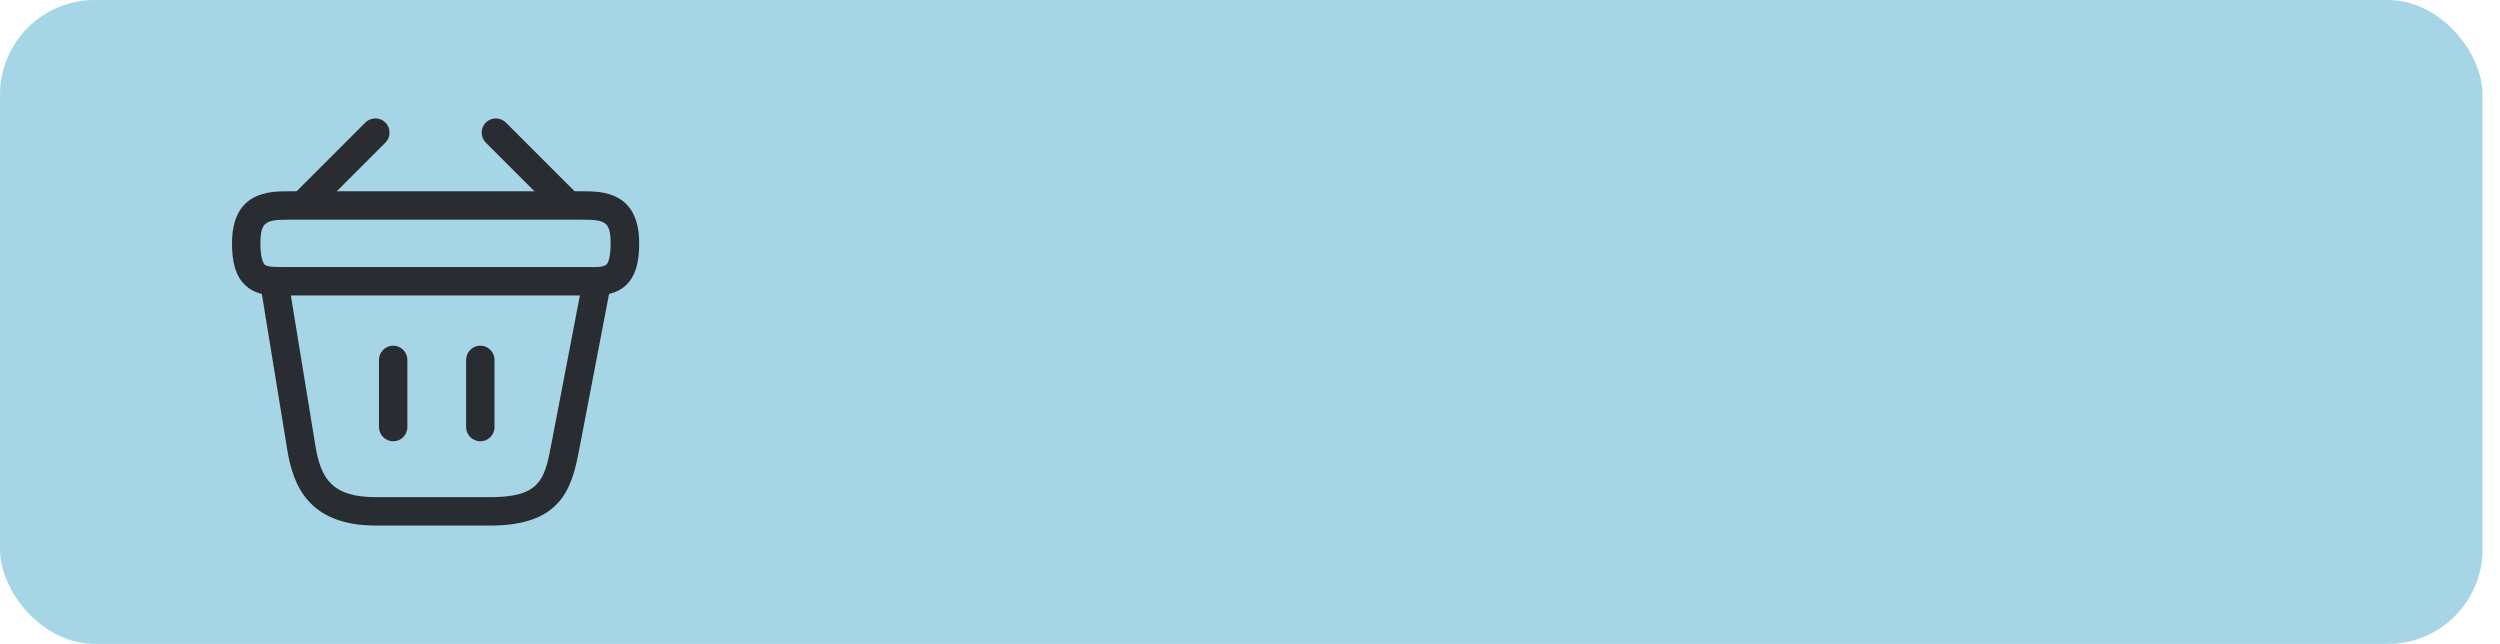 <?xml version="1.0" encoding="UTF-8"?> <svg xmlns="http://www.w3.org/2000/svg" width="132" height="34" viewBox="0 0 132 34" fill="none"> <rect width="131.078" height="34" rx="5" fill="#A6D5E6"></rect> <path d="M16.19 11.38C16 11.38 15.8 11.3 15.66 11.16C15.37 10.87 15.37 10.39 15.66 10.1L19.29 6.47C19.58 6.18 20.06 6.18 20.35 6.47C20.64 6.76 20.64 7.24 20.35 7.53L16.72 11.16C16.57 11.3 16.38 11.38 16.19 11.38Z" fill="#292D32"></path> <path d="M29.81 11.38C29.62 11.38 29.43 11.31 29.28 11.16L25.65 7.53C25.36 7.24 25.36 6.76 25.65 6.47C25.94 6.18 26.42 6.18 26.71 6.47L30.34 10.1C30.63 10.39 30.63 10.87 30.34 11.16C30.2 11.3 30 11.38 29.81 11.38Z" fill="#292D32"></path> <path d="M31.21 15.6C31.14 15.6 31.07 15.6 31 15.6H30.77H15C14.3 15.61 13.5 15.61 12.92 15.03C12.46 14.58 12.25 13.88 12.25 12.85C12.25 10.1 14.26 10.1 15.22 10.1H30.78C31.74 10.1 33.75 10.1 33.75 12.85C33.75 13.89 33.54 14.58 33.08 15.03C32.56 15.55 31.86 15.6 31.21 15.6ZM15.22 14.1H31.01C31.46 14.11 31.88 14.11 32.02 13.97C32.09 13.9 32.24 13.66 32.24 12.85C32.24 11.72 31.96 11.6 30.77 11.6H15.22C14.03 11.6 13.75 11.72 13.75 12.85C13.75 13.66 13.91 13.9 13.97 13.97C14.11 14.1 14.54 14.1 14.98 14.1H15.22Z" fill="#292D32"></path> <path d="M20.76 23.3C20.35 23.3 20.01 22.96 20.01 22.55V19C20.01 18.59 20.35 18.25 20.76 18.25C21.17 18.25 21.51 18.59 21.51 19V22.55C21.51 22.97 21.17 23.3 20.76 23.3Z" fill="#292D32"></path> <path d="M25.36 23.3C24.95 23.3 24.61 22.96 24.61 22.55V19C24.61 18.59 24.95 18.25 25.36 18.25C25.77 18.25 26.11 18.59 26.11 19V22.55C26.11 22.97 25.77 23.3 25.36 23.3Z" fill="#292D32"></path> <path d="M25.89 27.75H19.86C16.28 27.75 15.48 25.62 15.17 23.77L13.76 15.12C13.69 14.71 13.97 14.33 14.38 14.26C14.79 14.19 15.17 14.47 15.24 14.88L16.65 23.52C16.94 25.29 17.54 26.25 19.86 26.25H25.89C28.46 26.25 28.75 25.35 29.08 23.61L30.76 14.86C30.84 14.45 31.23 14.18 31.64 14.27C32.05 14.35 32.31 14.74 32.23 15.15L30.55 23.9C30.16 25.93 29.51 27.75 25.89 27.75Z" fill="#292D32"></path> </svg> 